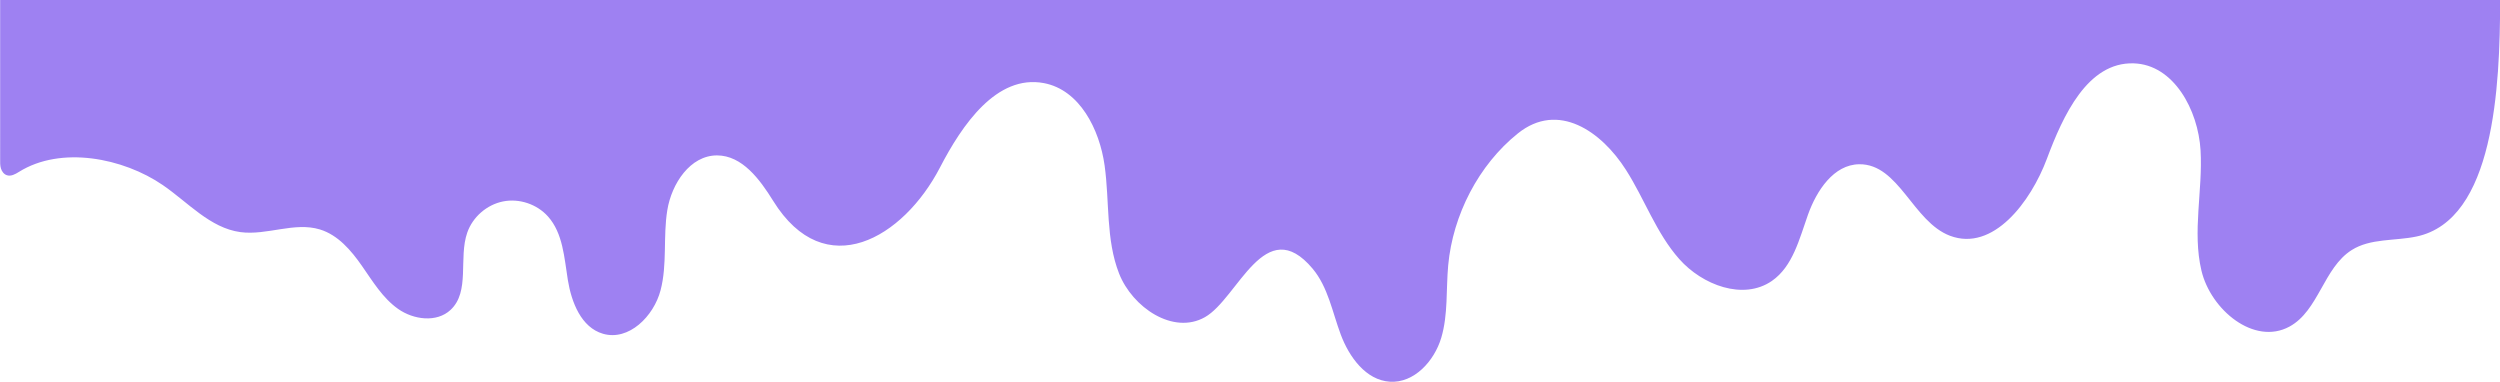 <?xml version="1.0" encoding="utf-8"?>
<!-- Generator: Adobe Illustrator 27.0.0, SVG Export Plug-In . SVG Version: 6.00 Build 0)  -->
<svg version="1.1" id="Layer_1" xmlns="http://www.w3.org/2000/svg" xmlns:xlink="http://www.w3.org/1999/xlink" x="0px" y="0px"
	 viewBox="0 0 5000 763.5" style="enable-background:new 0 0 5000 763.5;" xml:space="preserve">
<style type="text/css">
	.st0{fill:#9E81F2;}
</style>
<path class="st0" d="M4832.7,473.1c-43.5,9.1-91.8,3.3-129.3,27c-56.4,35.6-66,121.3-124.5,153.1c-70.7,38.4-157.4-33.6-176-111.9
	c-18.6-78.3,2.9-160.3-1.8-240.7c-4.7-80.3-53.5-171.6-133.9-173.9c-92.2-2.7-141.1,104.4-173.4,190.8s-107.7,186.6-193.9,154
	c-74.2-28.1-102.1-143.9-181.4-143c-51.2,0.6-85.4,52.8-102.6,101c-17.2,48.2-30.1,103.2-72.2,132.4
	c-57.1,39.4-139.1,8.2-185.1-43.7c-46.1-51.9-69.3-119.8-106.6-178.3c-49.3-77.5-135.8-137.6-216.2-73.1
	c-78.8,63.1-130.2,163.6-139.4,263.6c-4.5,48.5,0,98.5-13.9,145.2c-14,46.7-54.3,91-102.9,87.8c-47.9-3.1-81.3-49.4-98.1-94.3
	s-25.4-94.9-56.2-131.7c-95.4-113.8-149.2,59.4-215.4,96.9c-63.4,36-145.2-19.5-171.8-87.4c-26.6-67.9-18.8-143.8-28.9-216
	c-10.1-72.2-49.8-151.2-121.5-164.7c-94.5-17.8-163.6,83.6-207.8,168.9c-73.2,141-229.9,233.9-333.6,66.6
	c-26.6-42.9-61.9-90.8-112.3-90.9c-53.7,0-90.8,56.5-99.4,109.5c-8.7,53,0.2,108.3-13.5,160.3c-13.6,52-63.7,102-115.2,86.9
	c-43.4-12.6-62.9-62.7-70.2-107.3c-7.2-44.6-9.7-93.7-39.8-127.3c-22.1-24.7-57.5-36.5-89.9-30c-32.4,6.5-60.6,31-71.5,62.3
	c-17.8,51,6.1,118-33.5,154.7c-27.7,25.7-73.8,19.7-104.7-2c-30.9-21.7-50.9-55.3-72.5-86.2c-21.6-31-47.9-61.8-84-72.8
	c-51.1-15.6-106.2,12.5-159.2,5.3c-60.6-8.3-104.6-59.5-155.1-94.1c-79.1-54.2-203.6-79-287.8-26.2c-7.2,4.5-15.7,9.2-23.8,6.6
	c-6.1-1.9-10.3-7.6-12.1-13.7c-1.8-6.1-1.5-12.6-1.5-18.9V0h5000C5000,173.4,4988.7,440.4,4832.7,473.1L4832.7,473.1z"/>
</svg>
